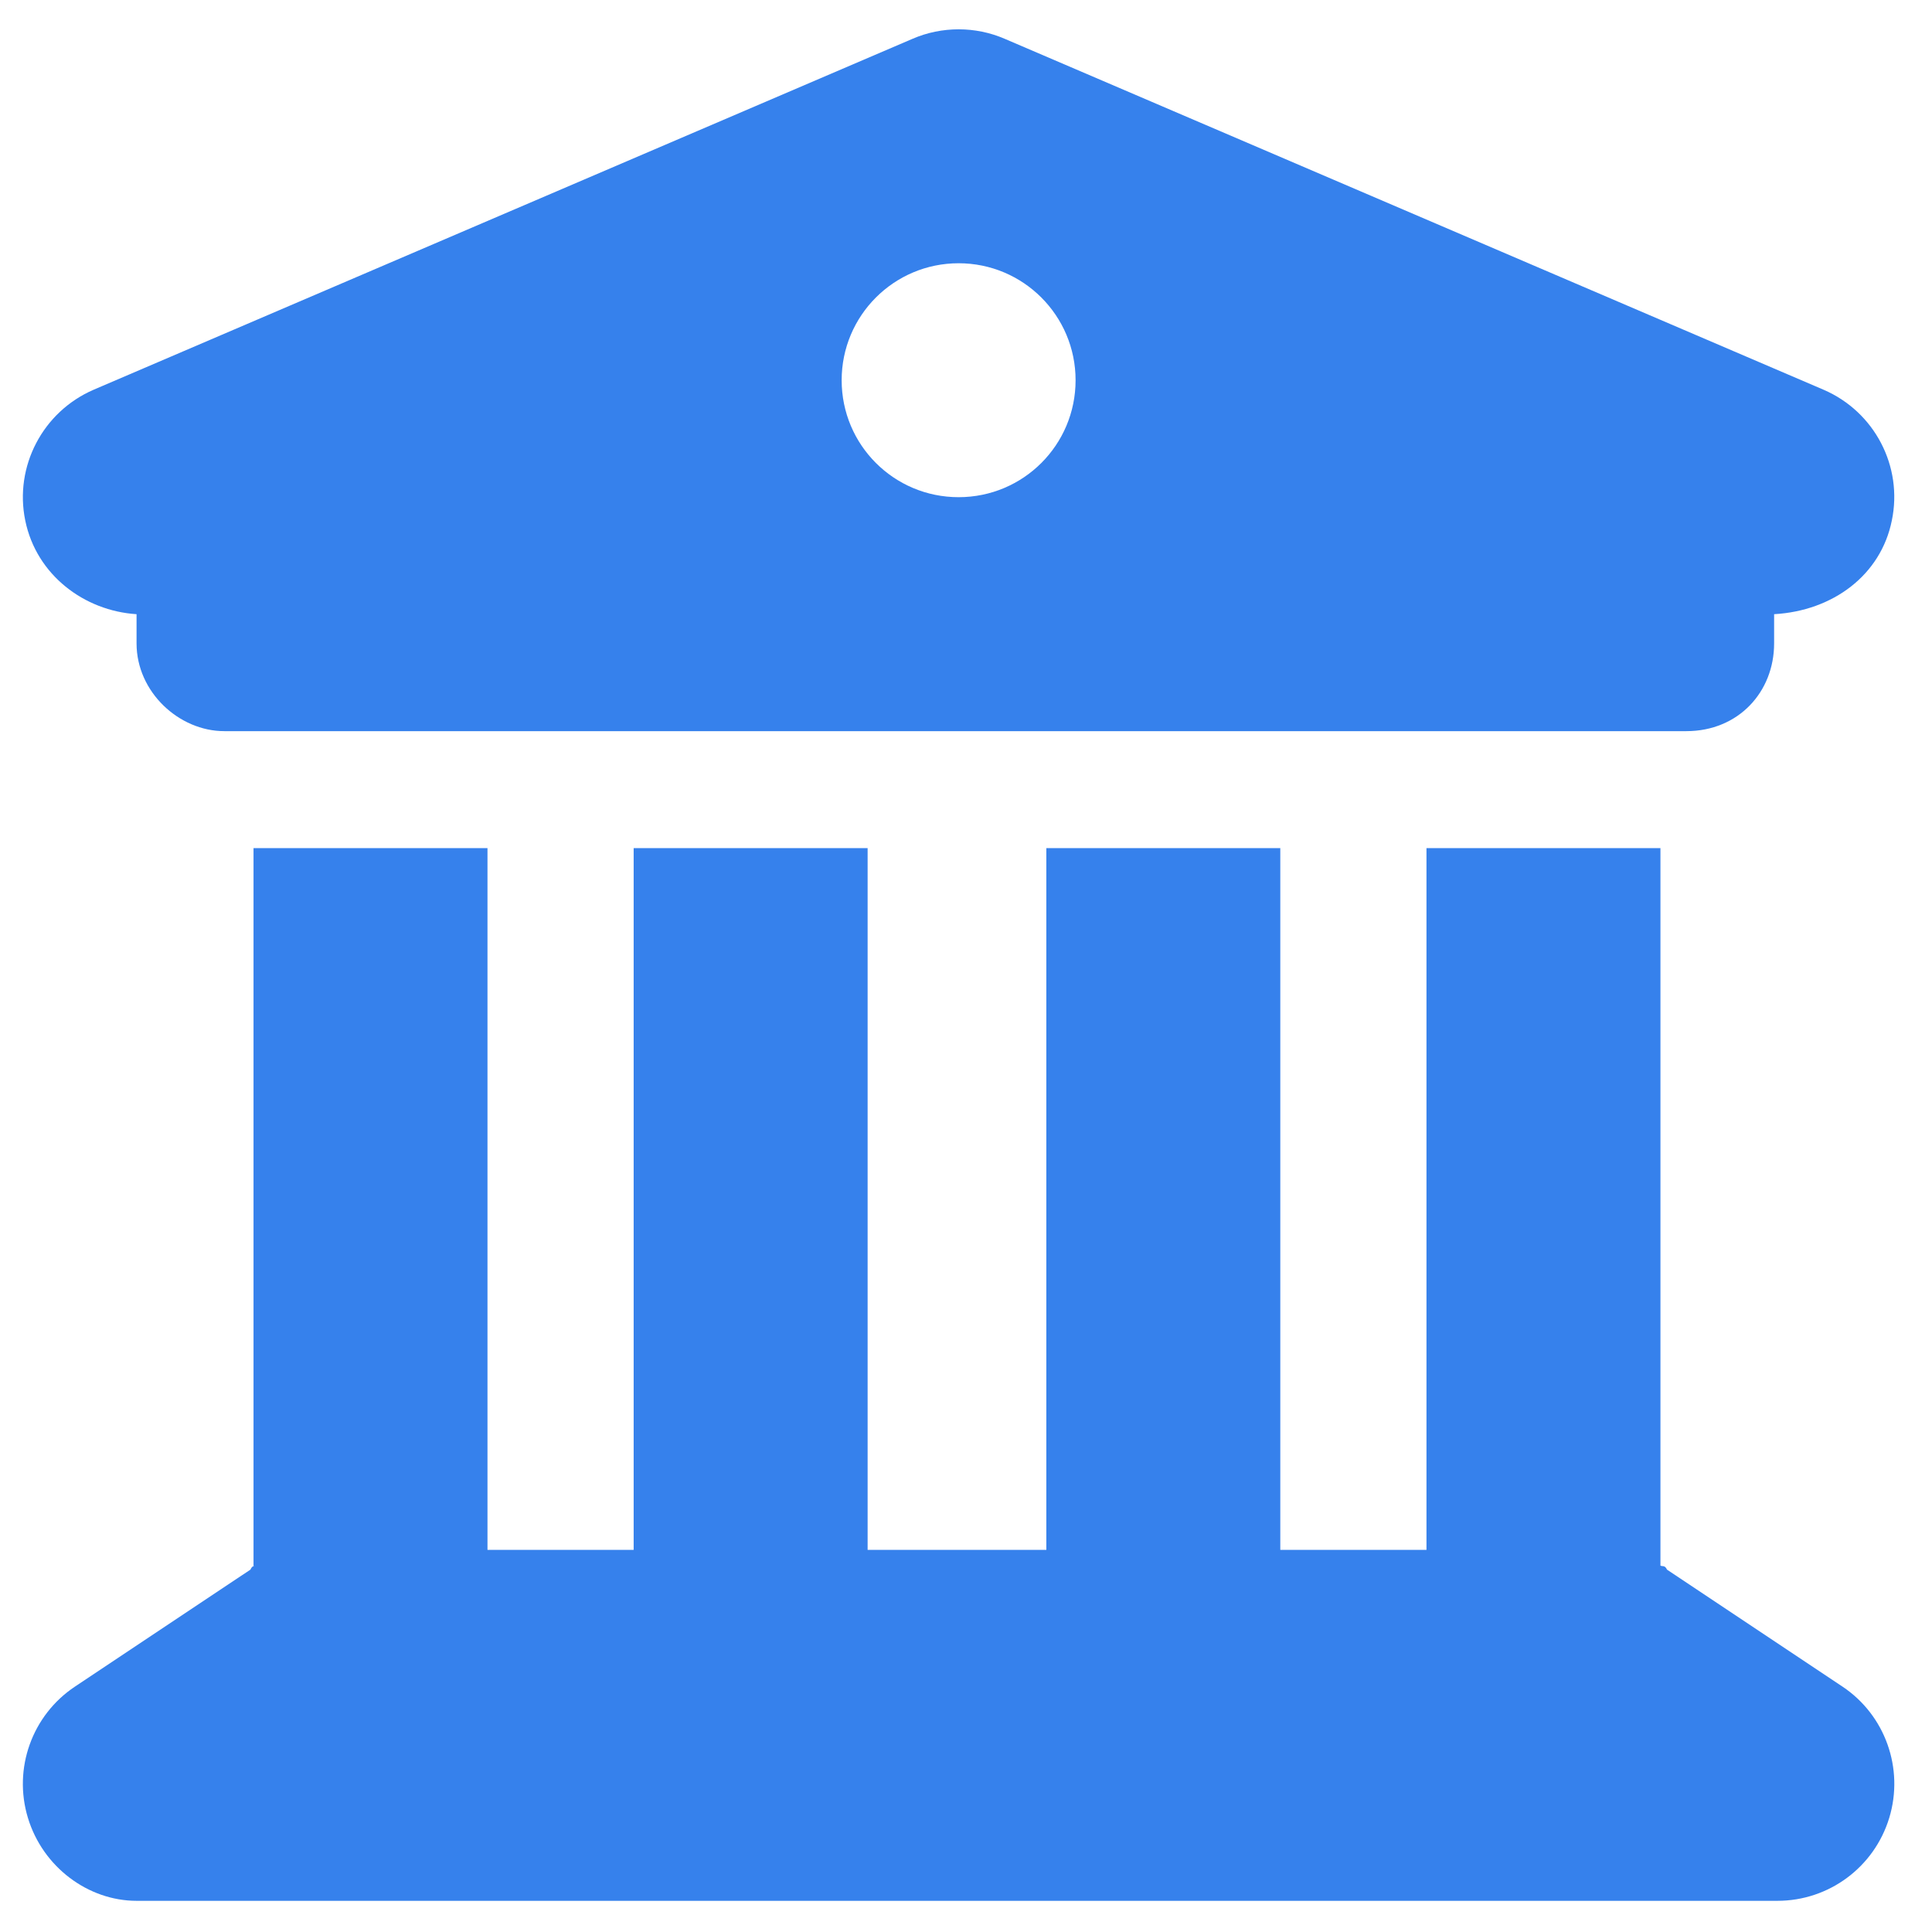 <svg width="50" height="50" viewBox="0 0 50 50" fill="none" xmlns="http://www.w3.org/2000/svg">
<g clip-path="url(#clip0_74_243)">
<path d="M23.617 1.004C24.374 0.677 25.244 0.677 26.001 1.004L47.191 10.085C48.515 10.654 49.253 12.073 48.96 13.473C48.676 14.882 47.437 15.809 45.914 15.895V16.651C45.914 17.91 44.987 18.922 43.643 18.922H5.804C4.635 18.922 3.534 17.91 3.534 16.651V15.895C2.182 15.809 0.943 14.882 0.654 13.473C0.365 12.073 1.106 10.654 2.426 10.085L23.617 1.004ZM24.809 12.867C26.483 12.867 27.836 11.515 27.836 9.84C27.836 8.169 26.483 6.813 24.809 6.813C23.135 6.813 21.782 8.169 21.782 9.84C21.782 11.515 23.135 12.867 24.809 12.867ZM12.616 40.111H16.399V21.949H22.454V40.111H27.079V21.949H33.134V40.111H36.917V21.949H42.972V40.518C43.028 40.547 43.085 40.499 43.142 40.622L47.683 43.649C48.789 44.387 49.281 45.768 48.894 47.045C48.506 48.322 47.333 49.193 45.999 49.193H3.534C2.285 49.193 1.108 48.322 0.722 47.045C0.335 45.768 0.83 44.387 1.94 43.649L6.481 40.622C6.535 40.499 6.591 40.547 6.561 40.518V21.949H12.616V40.111Z" fill="#3681EC"/>
</g>
<defs>
<clipPath id="clip0_74_243">
<rect width="48.434" height="48.434" fill="white" transform="translate(0.592 0.759)"/>
</clipPath>
</defs>
</svg>
